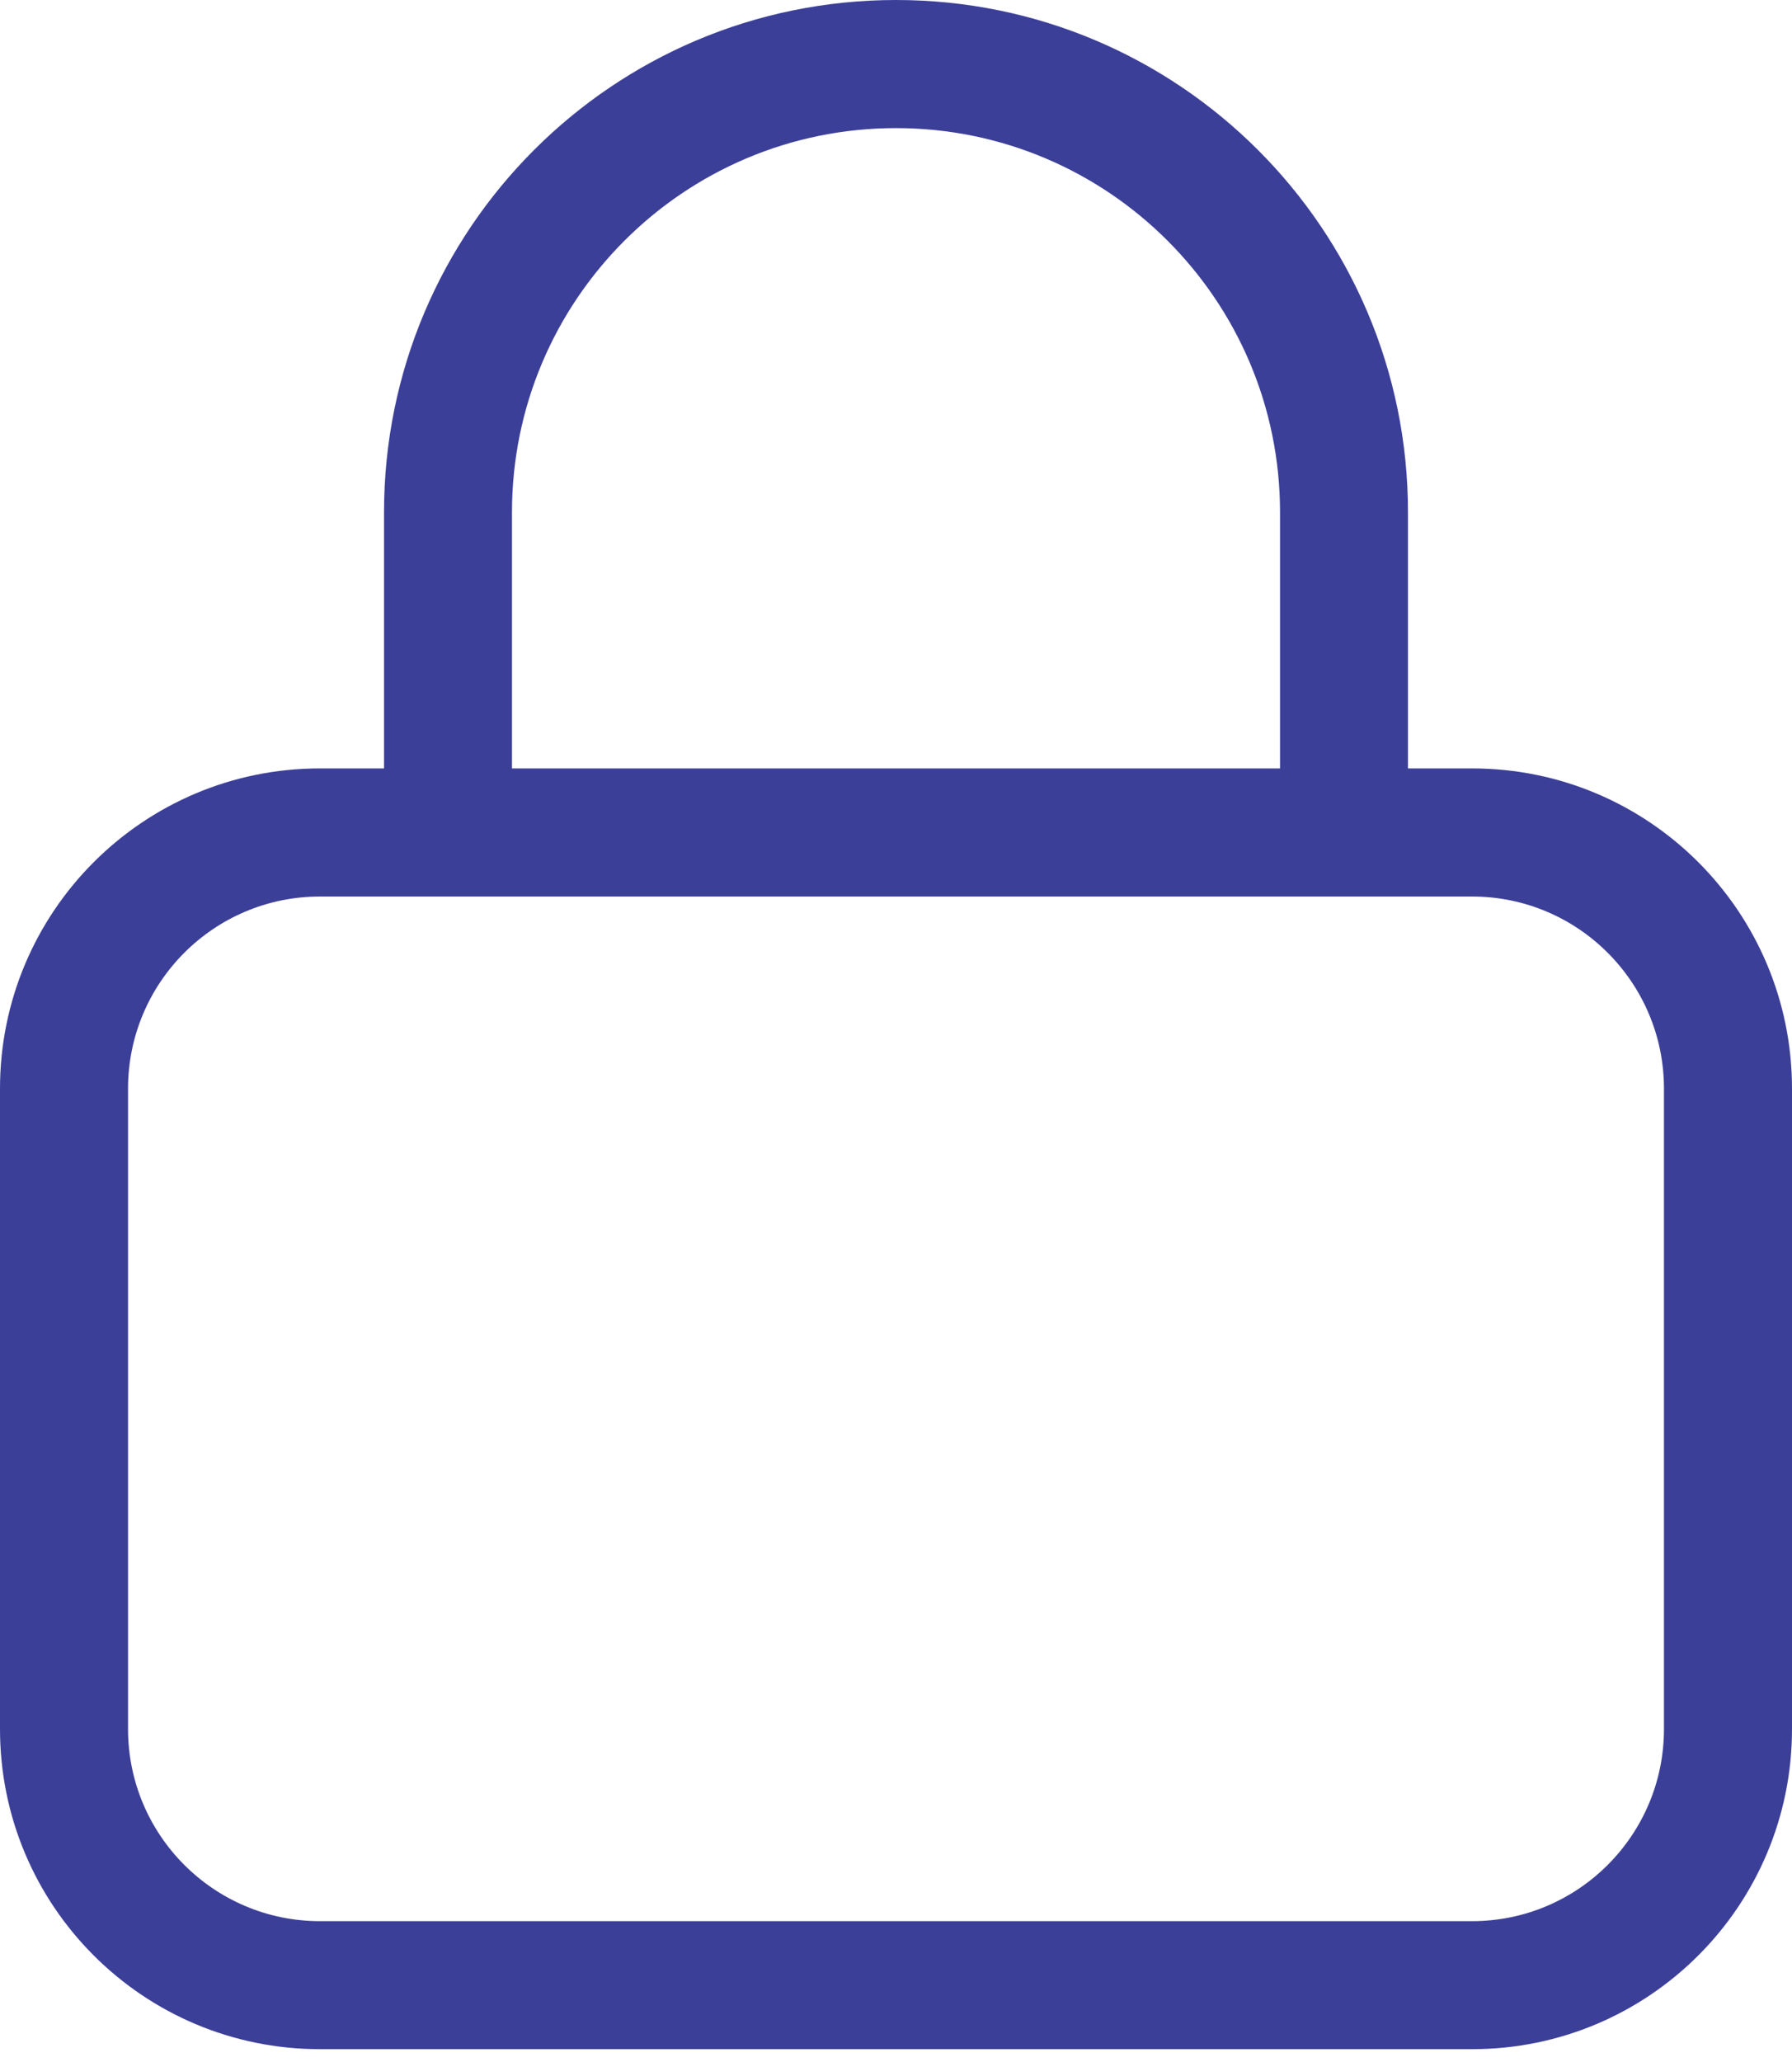 <svg width="20" height="23" viewBox="0 0 20 23" fill="none" xmlns="http://www.w3.org/2000/svg">
<g clip-path="url(#clip0_206_281)">
<path d="M5.714 5.714V8.571H14.286V5.714C14.286 3.348 12.366 1.429 10 1.429C7.634 1.429 5.714 3.348 5.714 5.714ZM4.286 8.571V5.714C4.286 2.558 6.844 0 10 0C13.156 0 15.714 2.558 15.714 5.714V8.571H16.429C18.402 8.571 20 10.17 20 12.143V19.286C20 21.259 18.402 22.857 16.429 22.857H3.571C1.598 22.857 0 21.259 0 19.286V12.143C0 10.17 1.598 8.571 3.571 8.571H4.286ZM1.429 12.143V19.286C1.429 20.469 2.388 21.429 3.571 21.429H16.429C17.612 21.429 18.571 20.469 18.571 19.286V12.143C18.571 10.96 17.612 10 16.429 10H3.571C2.388 10 1.429 10.96 1.429 12.143Z" fill="#3C3F98"/>
</g>
<defs>
<clipPath id="clip0_206_281">
<rect width="20" height="22.857" fill="white"/>
</clipPath>
</defs>
</svg>
